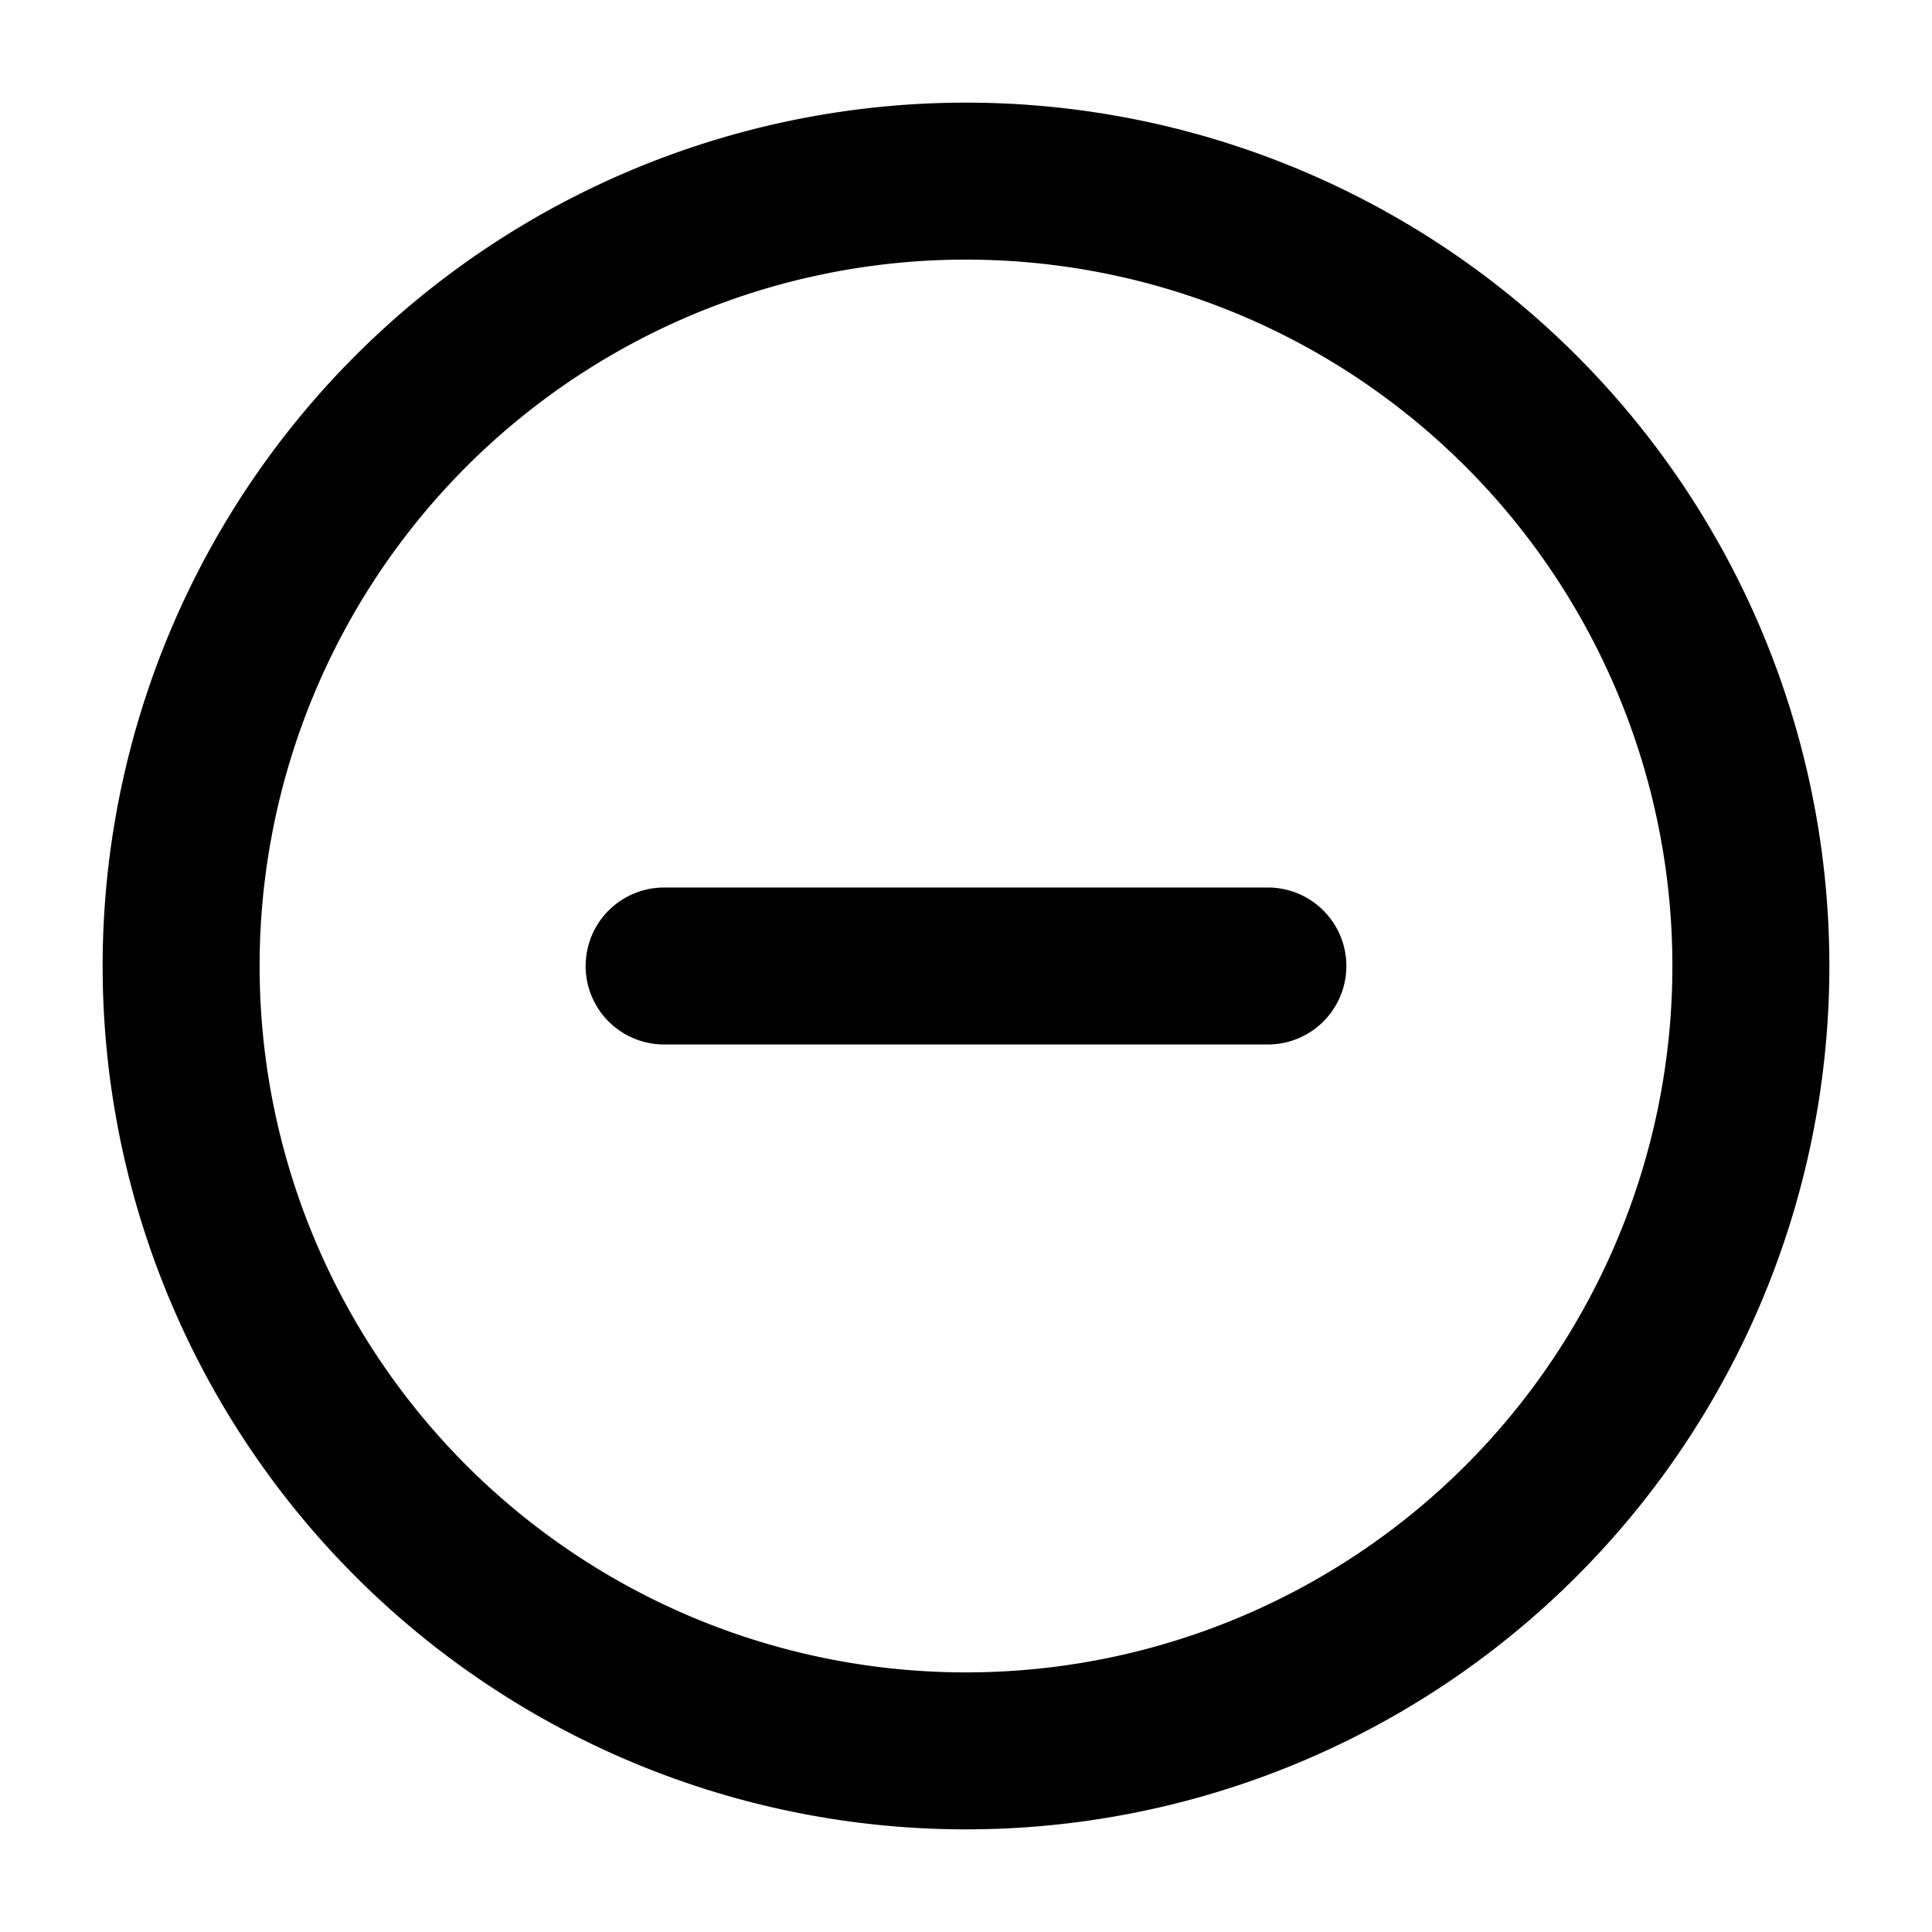 <svg width="16" height="16" fill="none" xmlns="http://www.w3.org/2000/svg"><g clip-path="url(#minus-circle-compact__a)" fill="#000"><path d="M10.5 8.65a.65.65 0 1 0 0-1.3h-5a.65.65 0 1 0 0 1.3h5Z"/><path fill-rule="evenodd" clip-rule="evenodd" d="M8 .85a7.15 7.15 0 1 0 0 14.3A7.15 7.15 0 0 0 8 .85ZM2.15 8a5.85 5.85 0 1 1 11.7 0 5.85 5.85 0 0 1-11.7 0Z"/></g><defs><clipPath id="minus-circle-compact__a"><path fill="#fff" d="M0 0h16v16H0z"/></clipPath></defs></svg>